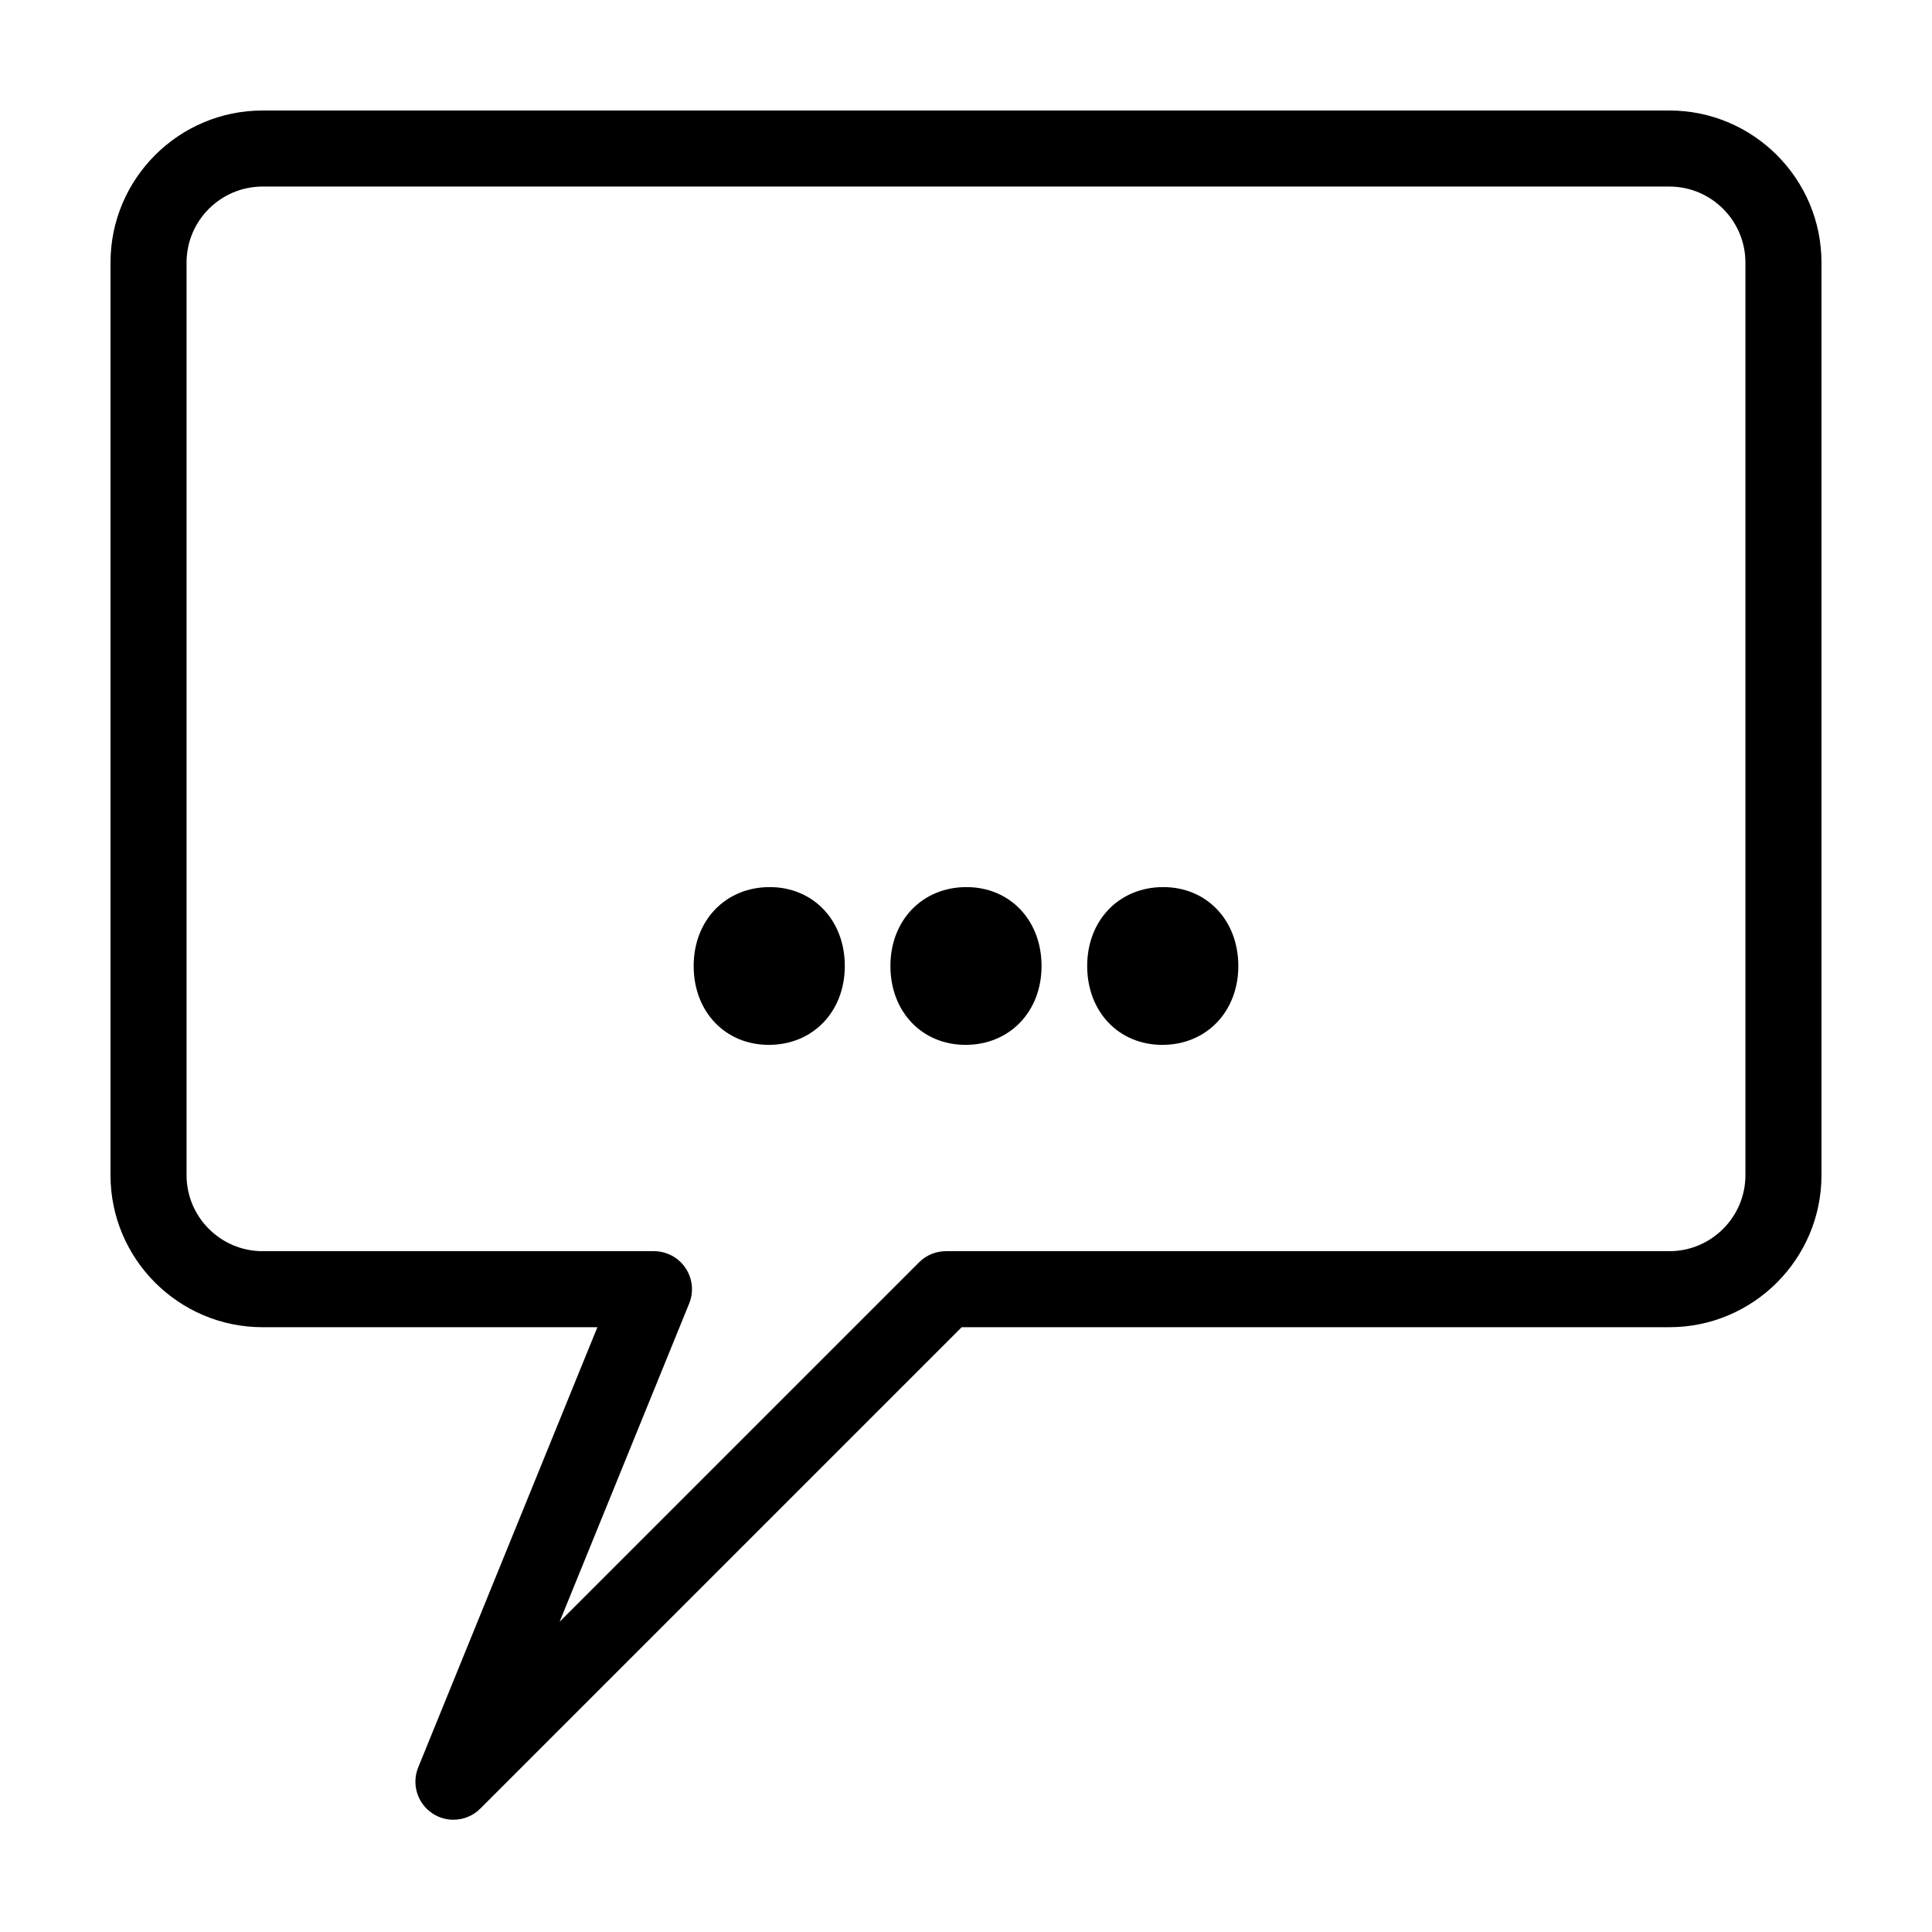 <?xml version="1.0" encoding="UTF-8"?>
<!-- Uploaded to: SVG Repo, www.svgrepo.com, Generator: SVG Repo Mixer Tools -->
<svg fill="#000000" width="800px" height="800px" version="1.1" viewBox="144 144 512 512" xmlns="http://www.w3.org/2000/svg">
 <g>
  <path d="m264.16 626.25c-1.93 0-3.871-0.551-5.566-1.684-3.996-2.648-5.566-7.75-3.762-12.191l47.484-116.65h-88.727c-22.223 0-40.305-18.082-40.305-40.305v-241.83c0-22.223 18.082-40.305 40.305-40.305h372.82c22.223 0 40.305 18.082 40.305 40.305v241.83c0 22.223-18.082 40.305-40.305 40.305h-187.55l-127.57 127.57c-1.945 1.949-4.523 2.953-7.125 2.953zm-50.57-432.81c-11.113 0-20.152 9.039-20.152 20.152v241.83c0 11.113 9.039 20.152 20.152 20.152h103.71c3.356 0 6.488 1.668 8.363 4.453 1.875 2.785 2.238 6.316 0.973 9.422l-34.336 84.344 95.266-95.266c1.883-1.891 4.445-2.953 7.117-2.953h191.72c11.113 0 20.152-9.039 20.152-20.152v-241.83c0-11.113-9.039-20.152-20.152-20.152z"/>
  <path d="m347.98 379.09c-11.68 0-20.152 8.797-20.152 20.906 0 12.117 8.367 20.906 19.902 20.906 11.68 0 20.152-8.793 20.152-20.906 0-12.113-8.371-20.906-19.902-20.906z"/>
  <path d="m400.12 379.09c-11.68 0-20.152 8.797-20.152 20.906 0 12.117 8.367 20.906 19.902 20.906 11.68 0 20.152-8.793 20.152-20.906-0.004-12.113-8.375-20.906-19.902-20.906z"/>
  <path d="m452.27 379.09c-11.68 0-20.156 8.797-20.156 20.906 0 12.117 8.367 20.906 19.902 20.906 11.672 0 20.152-8.793 20.152-20.906-0.004-12.113-8.371-20.906-19.898-20.906z"/>
 </g>
</svg>